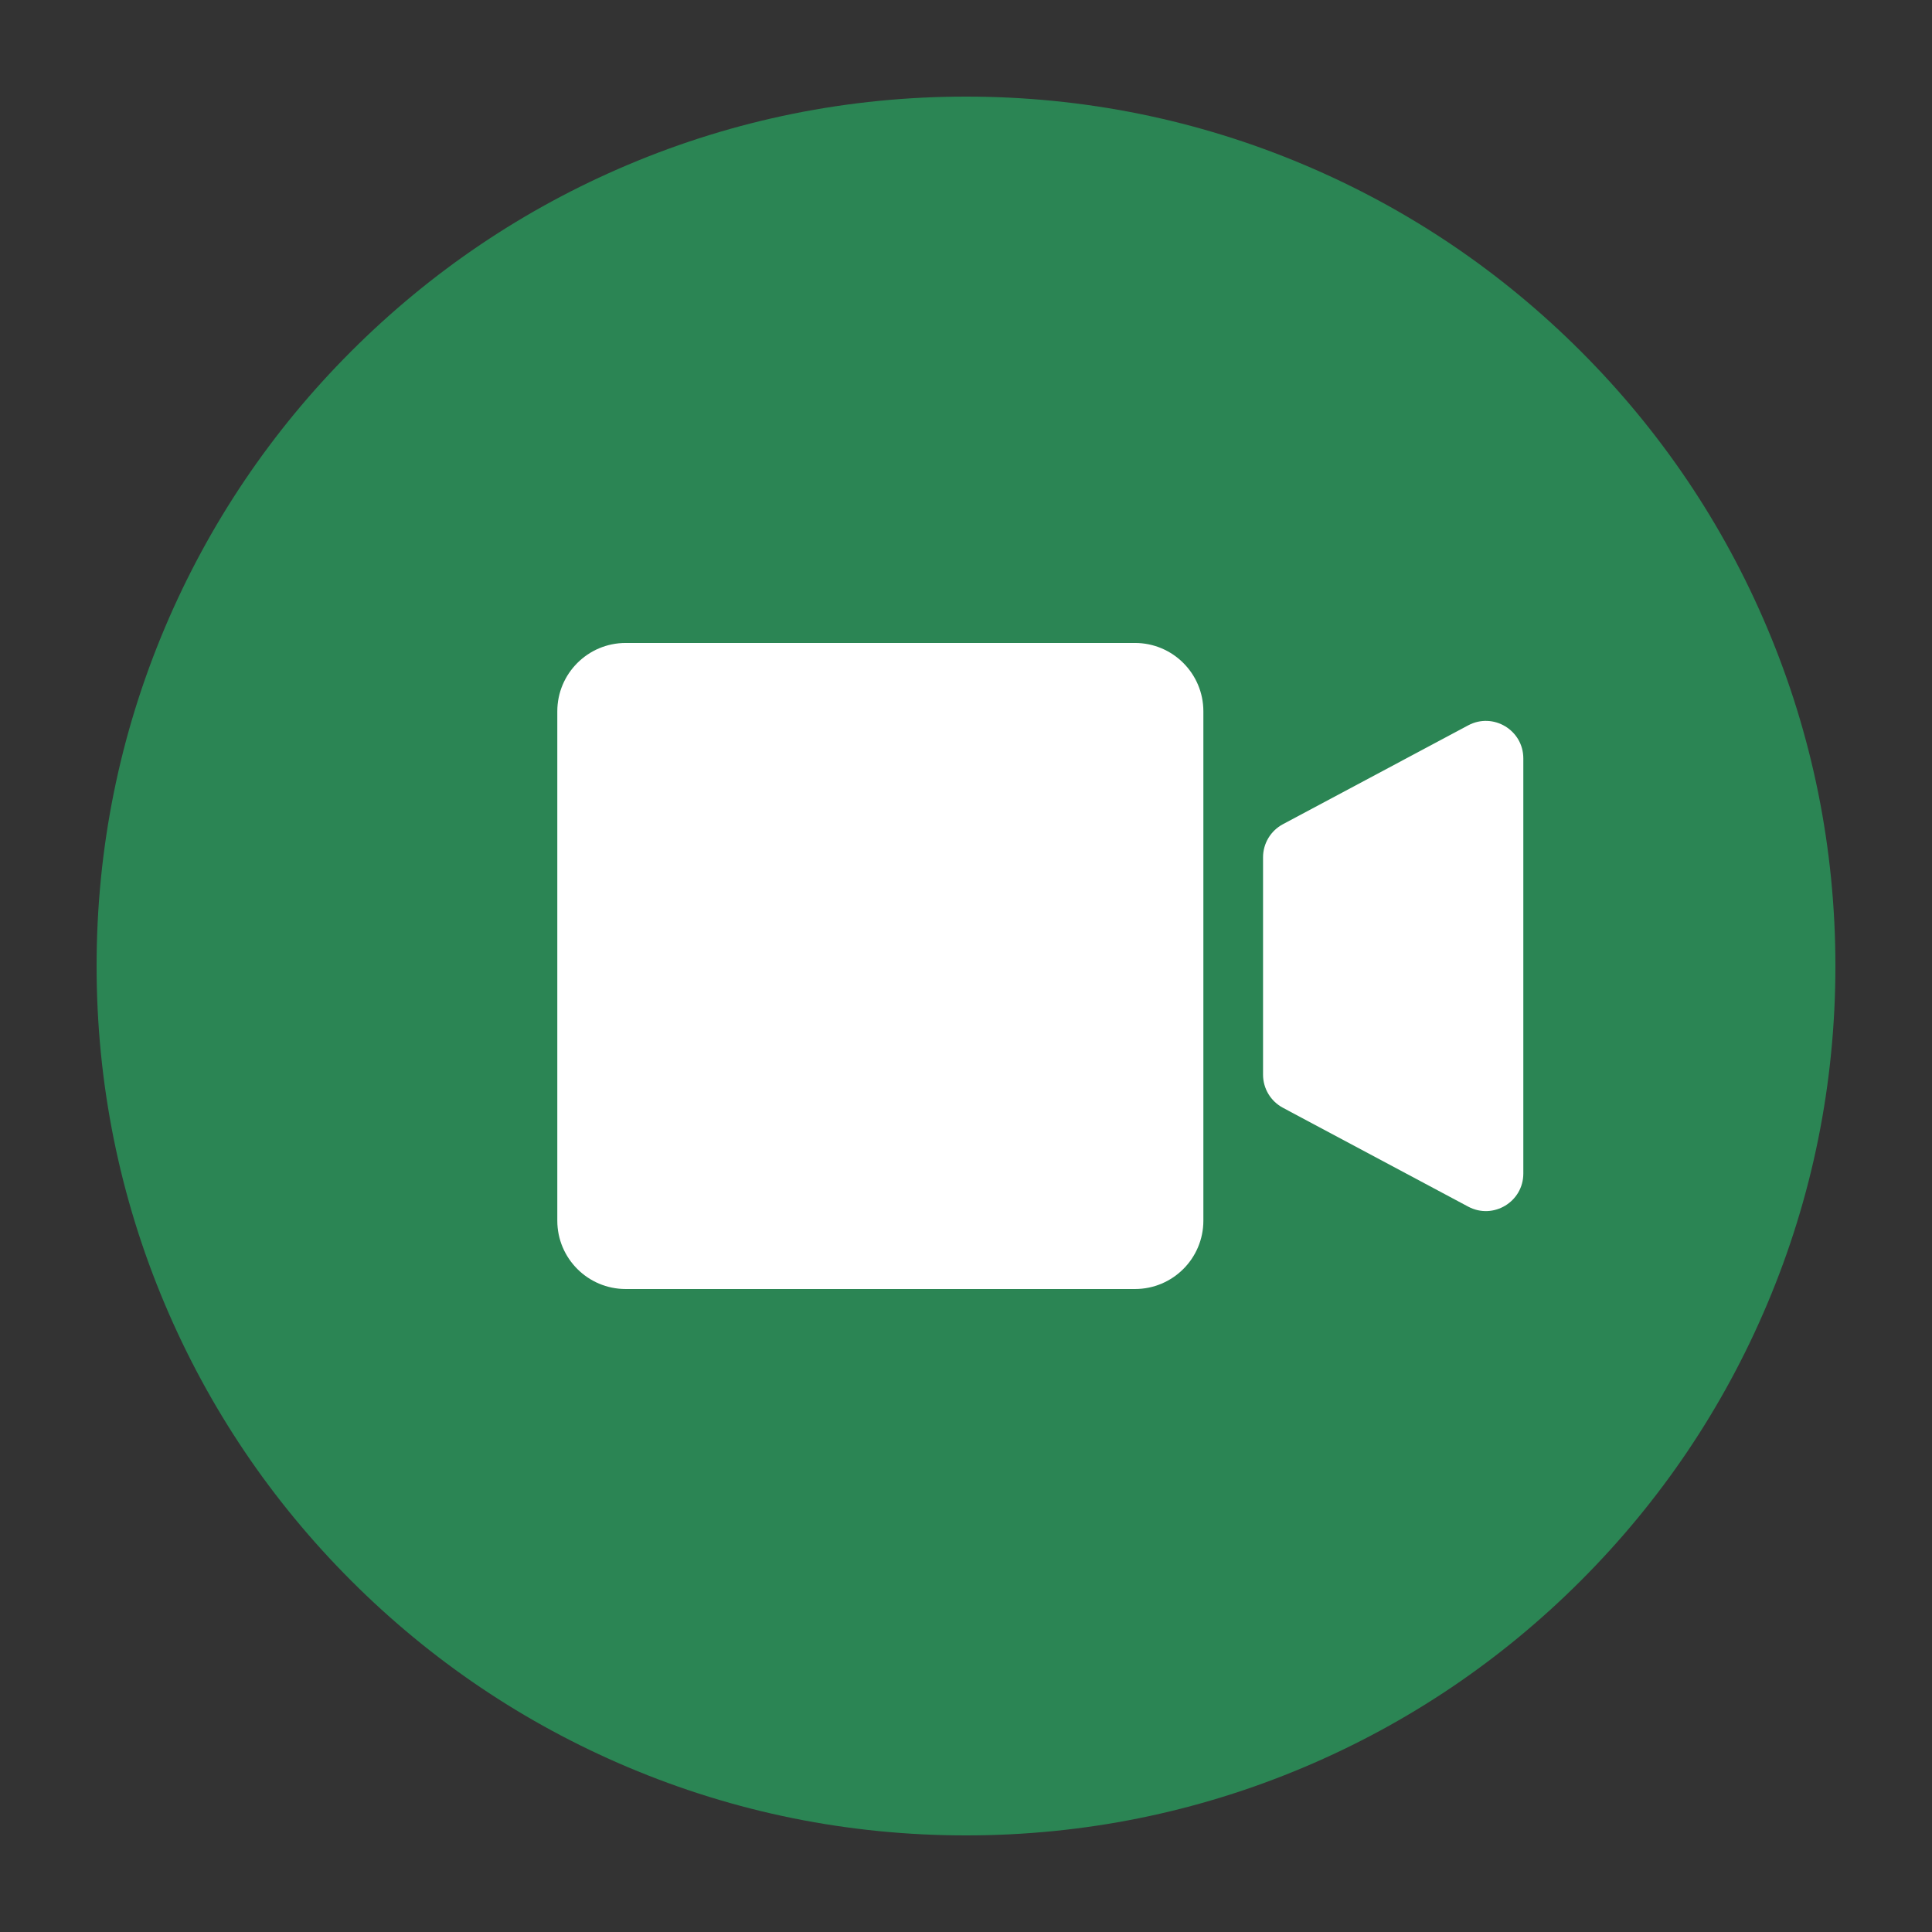<svg xmlns="http://www.w3.org/2000/svg" xmlns:xlink="http://www.w3.org/1999/xlink" width="500" zoomAndPan="magnify" viewBox="0 0 375 375" height="500" preserveAspectRatio="xMidYMid meet" version="1.0"><rect x="0" y="0" width="375" height="375" fill="#333333" stroke="none"/><defs><clipPath id="d64c7b0aef"><path d="M 18.75 18.75 L 356.25 18.75 L 356.25 356.25 L 18.75 356.25 Z M 18.75 18.75 " clip-rule="nonzero"/></clipPath></defs><g clip-path="url(#d64c7b0aef)"><path fill="#2b8554" d="M 356.25 187.5 C 356.25 210.273 351.789 232.379 342.984 253.184 C 334.488 273.281 322.32 291.328 306.824 306.824 C 291.328 322.32 273.285 334.484 253.188 342.984 C 232.379 351.785 210.281 356.25 187.5 356.25 C 164.727 356.25 142.621 351.785 121.816 342.984 C 101.719 334.484 83.672 322.32 68.176 306.824 C 52.68 291.328 40.516 273.281 32.012 253.184 C 23.211 232.379 18.75 210.273 18.75 187.5 C 18.75 164.719 23.211 142.621 32.012 121.812 C 40.516 101.715 52.68 83.668 68.176 68.176 C 83.672 52.68 101.719 40.512 121.816 32.012 C 142.621 23.211 164.727 18.75 187.5 18.75 C 210.281 18.75 232.379 23.211 253.188 32.012 C 273.285 40.512 291.328 52.68 306.824 68.176 C 322.32 83.668 334.488 101.715 342.984 121.812 C 351.789 142.621 356.25 164.719 356.25 187.5 " fill-opacity="1" fill-rule="nonzero"/></g><path fill="#ffffff" d="M 220.297 250.199 L 121.449 250.199 C 114.117 250.199 108.172 244.254 108.172 236.926 L 108.172 138.074 C 108.172 130.742 114.117 124.797 121.449 124.797 L 220.297 124.797 C 227.629 124.797 233.574 130.742 233.574 138.074 L 233.574 236.926 C 233.574 244.254 227.629 250.199 220.297 250.199 " fill-opacity="1" fill-rule="nonzero"/><path fill="#ffffff" d="M 284.977 234.207 L 249.004 215.012 C 246.637 213.746 245.156 211.281 245.156 208.598 L 245.156 166.402 C 245.156 163.715 246.637 161.25 249.004 159.984 L 284.977 140.789 C 289.824 138.203 295.676 141.715 295.676 147.203 L 295.676 227.789 C 295.676 233.281 289.824 236.793 284.977 234.207 " fill-opacity="1" fill-rule="nonzero"/></svg>